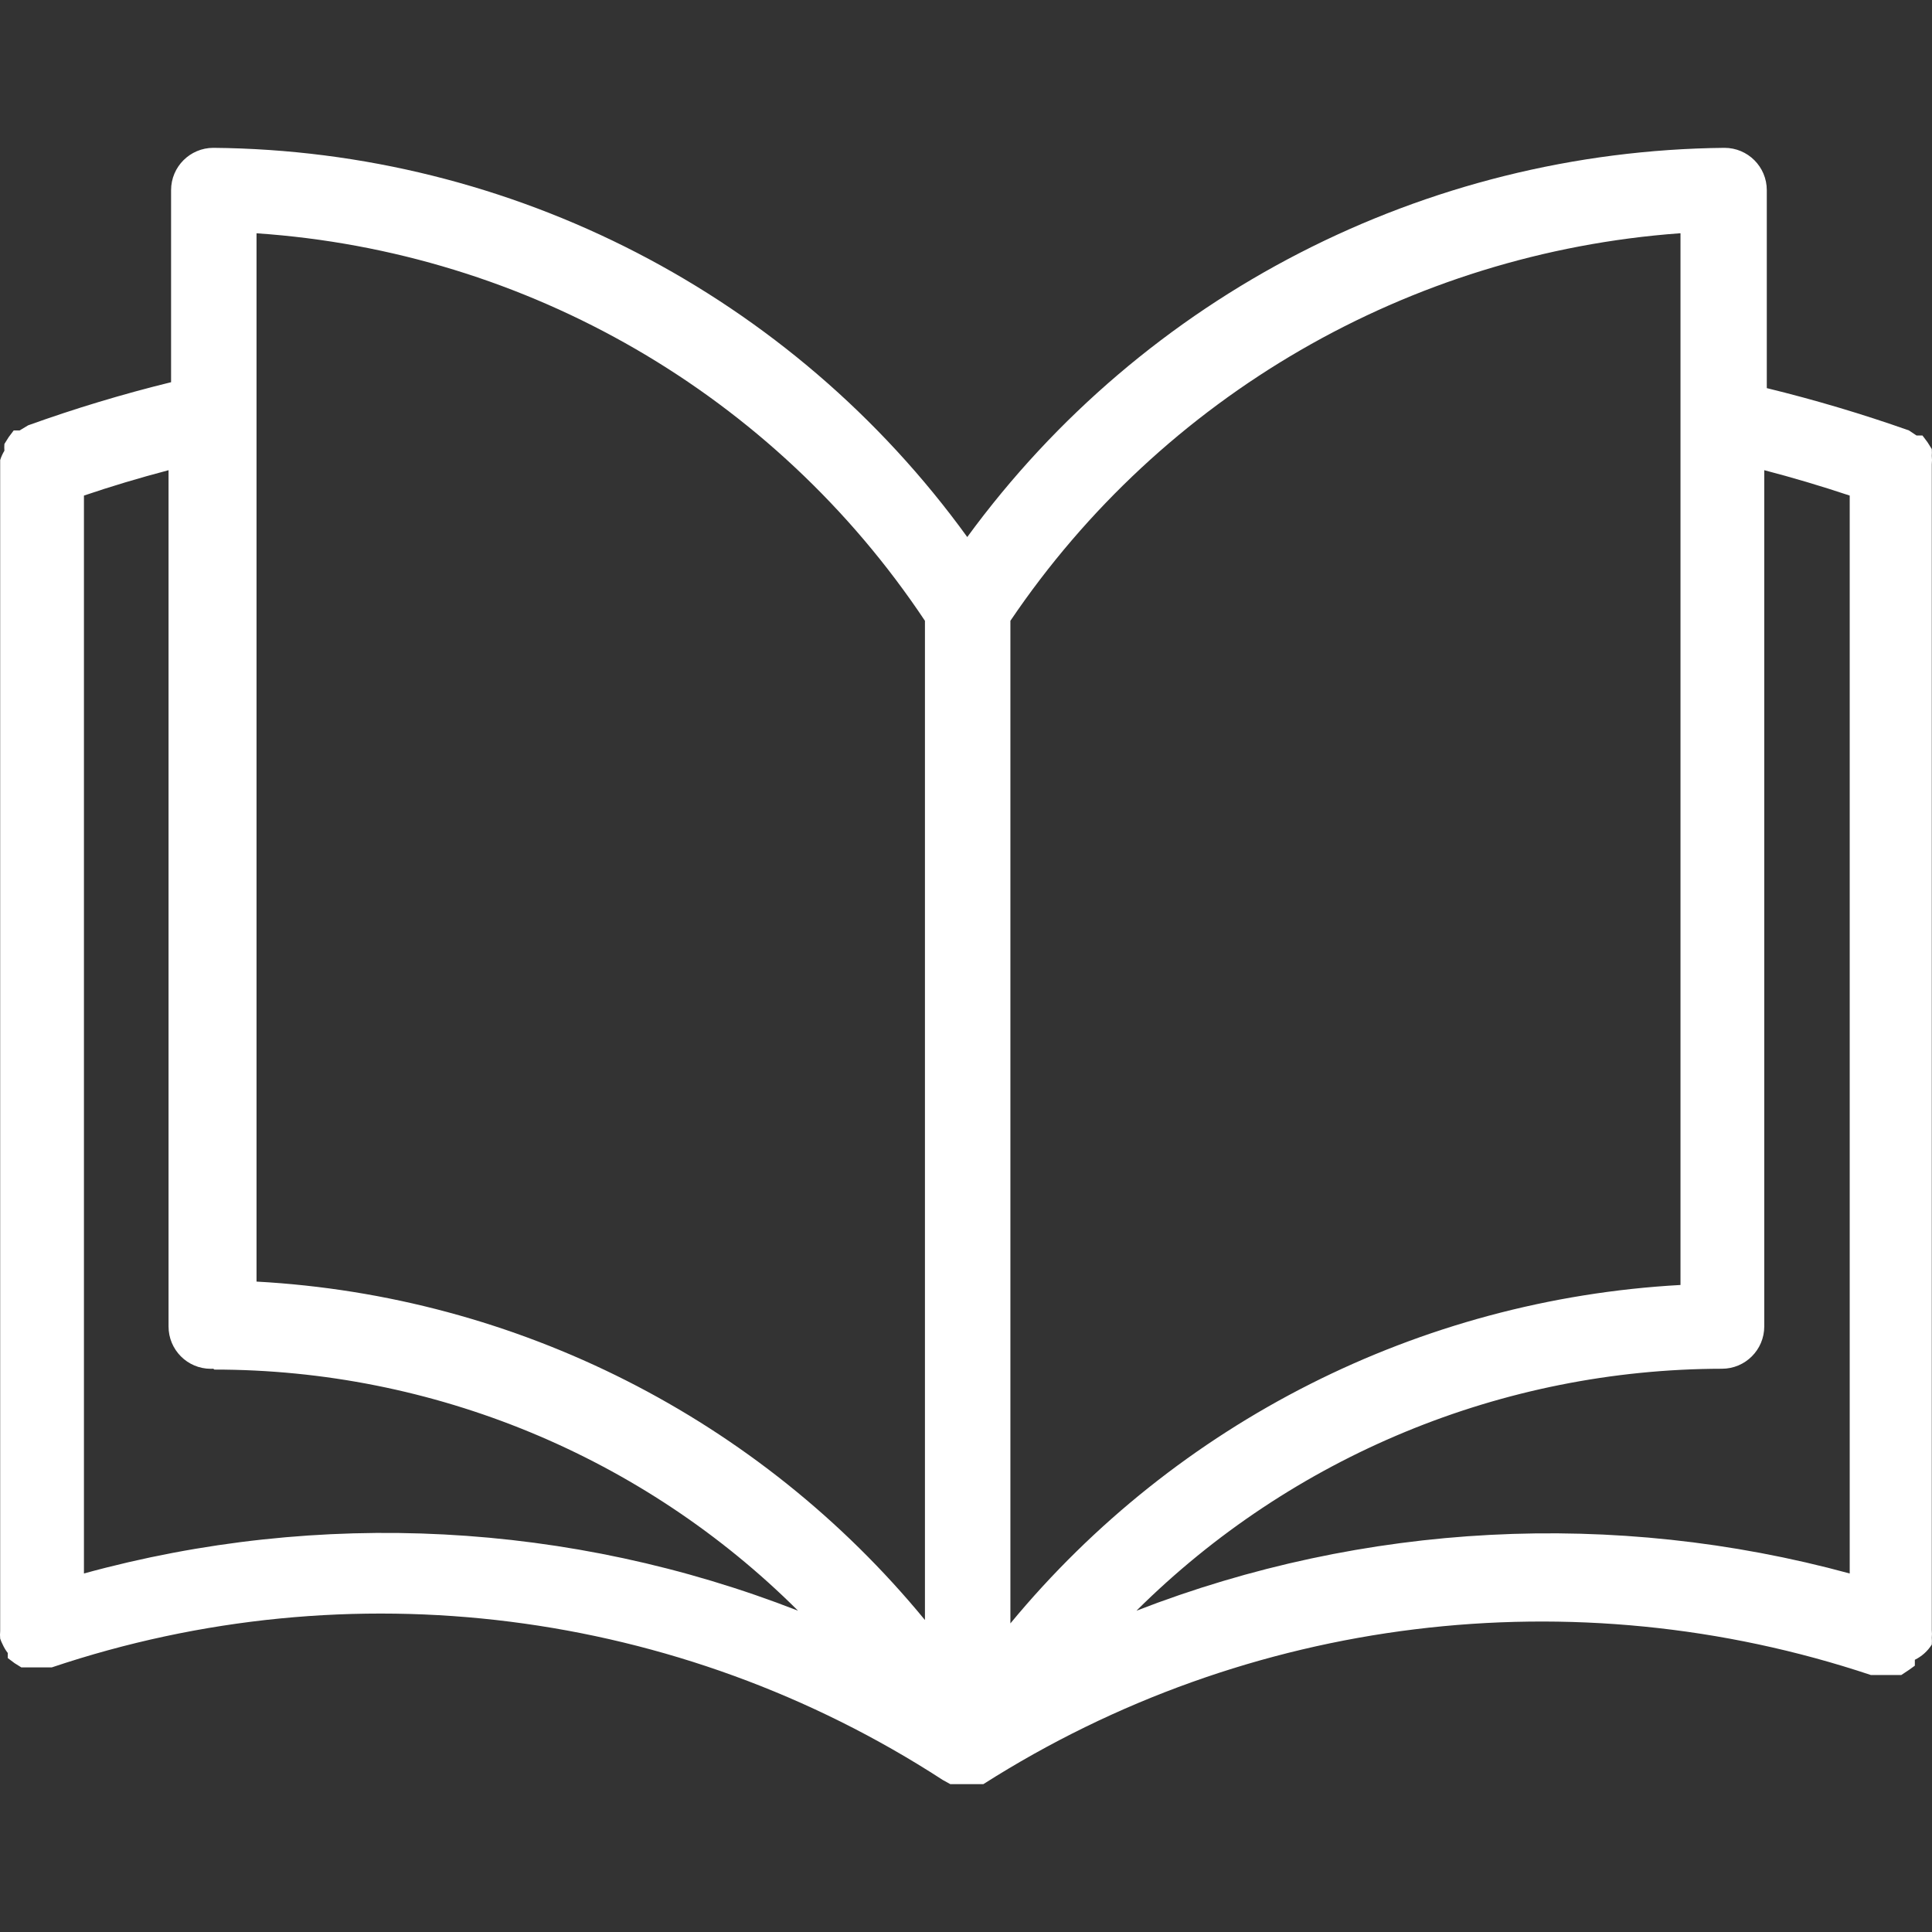 <svg width="100" height="100" viewBox="0 0 100 100" fill="none" xmlns="http://www.w3.org/2000/svg">
<rect x="0" y="0" width="100" height="100" fill="#333333" stroke="none"/>
<g clip-path="url(#clip0_369_56)">
<path d="M99.989 84.377V24.031C100.004 23.885 100.004 23.738 99.989 23.593C99.998 23.476 99.998 23.359 99.989 23.242L99.769 22.892L99.507 22.542H99.2L98.806 22.279C96.392 21.427 93.936 20.696 91.449 20.089V9.842C91.449 8.632 90.468 7.652 89.259 7.652C73.748 7.81 59.221 15.277 50.065 27.797C40.995 15.266 26.513 7.789 11.045 7.652C9.836 7.652 8.855 8.632 8.855 9.842V19.783C6.351 20.397 3.881 21.143 1.454 22.016L1.016 22.279H0.71L0.447 22.629L0.228 22.98C0.219 23.096 0.219 23.214 0.228 23.33C0.135 23.481 0.062 23.643 0.009 23.812V84.421C-0.003 84.552 -0.003 84.684 0.009 84.815C0.045 84.921 0.088 85.023 0.14 85.122C0.21 85.278 0.298 85.425 0.403 85.56V85.822L0.754 86.085L1.104 86.304H1.41H1.936H2.286H2.68C18.135 81.107 35.117 83.252 48.794 92.129L49.189 92.348H49.846H50.502H50.897C64.576 83.64 81.453 81.565 96.835 86.698H97.23H97.58H98.105H98.412L98.806 86.436L99.112 86.216V85.91C99.472 85.734 99.776 85.461 99.989 85.122C99.999 85.005 99.999 84.888 99.989 84.771C100.001 84.64 100.001 84.509 99.989 84.377ZM4.345 81.443V25.651C5.717 25.184 7.177 24.746 8.724 24.337V68.656C8.722 69.865 9.7 70.847 10.909 70.849C10.955 70.849 11 70.848 11.045 70.845L11.088 70.889C22.416 70.885 33.282 75.374 41.306 83.37C29.514 78.767 16.551 78.091 4.345 81.443ZM47.875 83.852C39.306 73.424 26.755 67.069 13.278 66.335V12.075C27.3 13.024 40.084 20.436 47.875 32.133V83.852ZM52.298 84.027V32.132C60.163 20.493 72.929 13.102 86.938 12.075H86.982V66.51C73.484 67.257 60.911 73.607 52.298 84.027ZM95.741 81.443C83.546 78.12 70.606 78.795 58.823 83.37C66.88 75.365 77.77 70.864 89.128 70.846C90.337 70.846 91.318 69.865 91.318 68.656V24.337C92.777 24.717 94.252 25.155 95.741 25.651V81.443H95.741Z" fill="white"/>
</g>
<defs>
<clipPath id="clip0_369_56">
<rect width="100" height="100" fill="white"/>
</clipPath>
</defs>
</svg>
